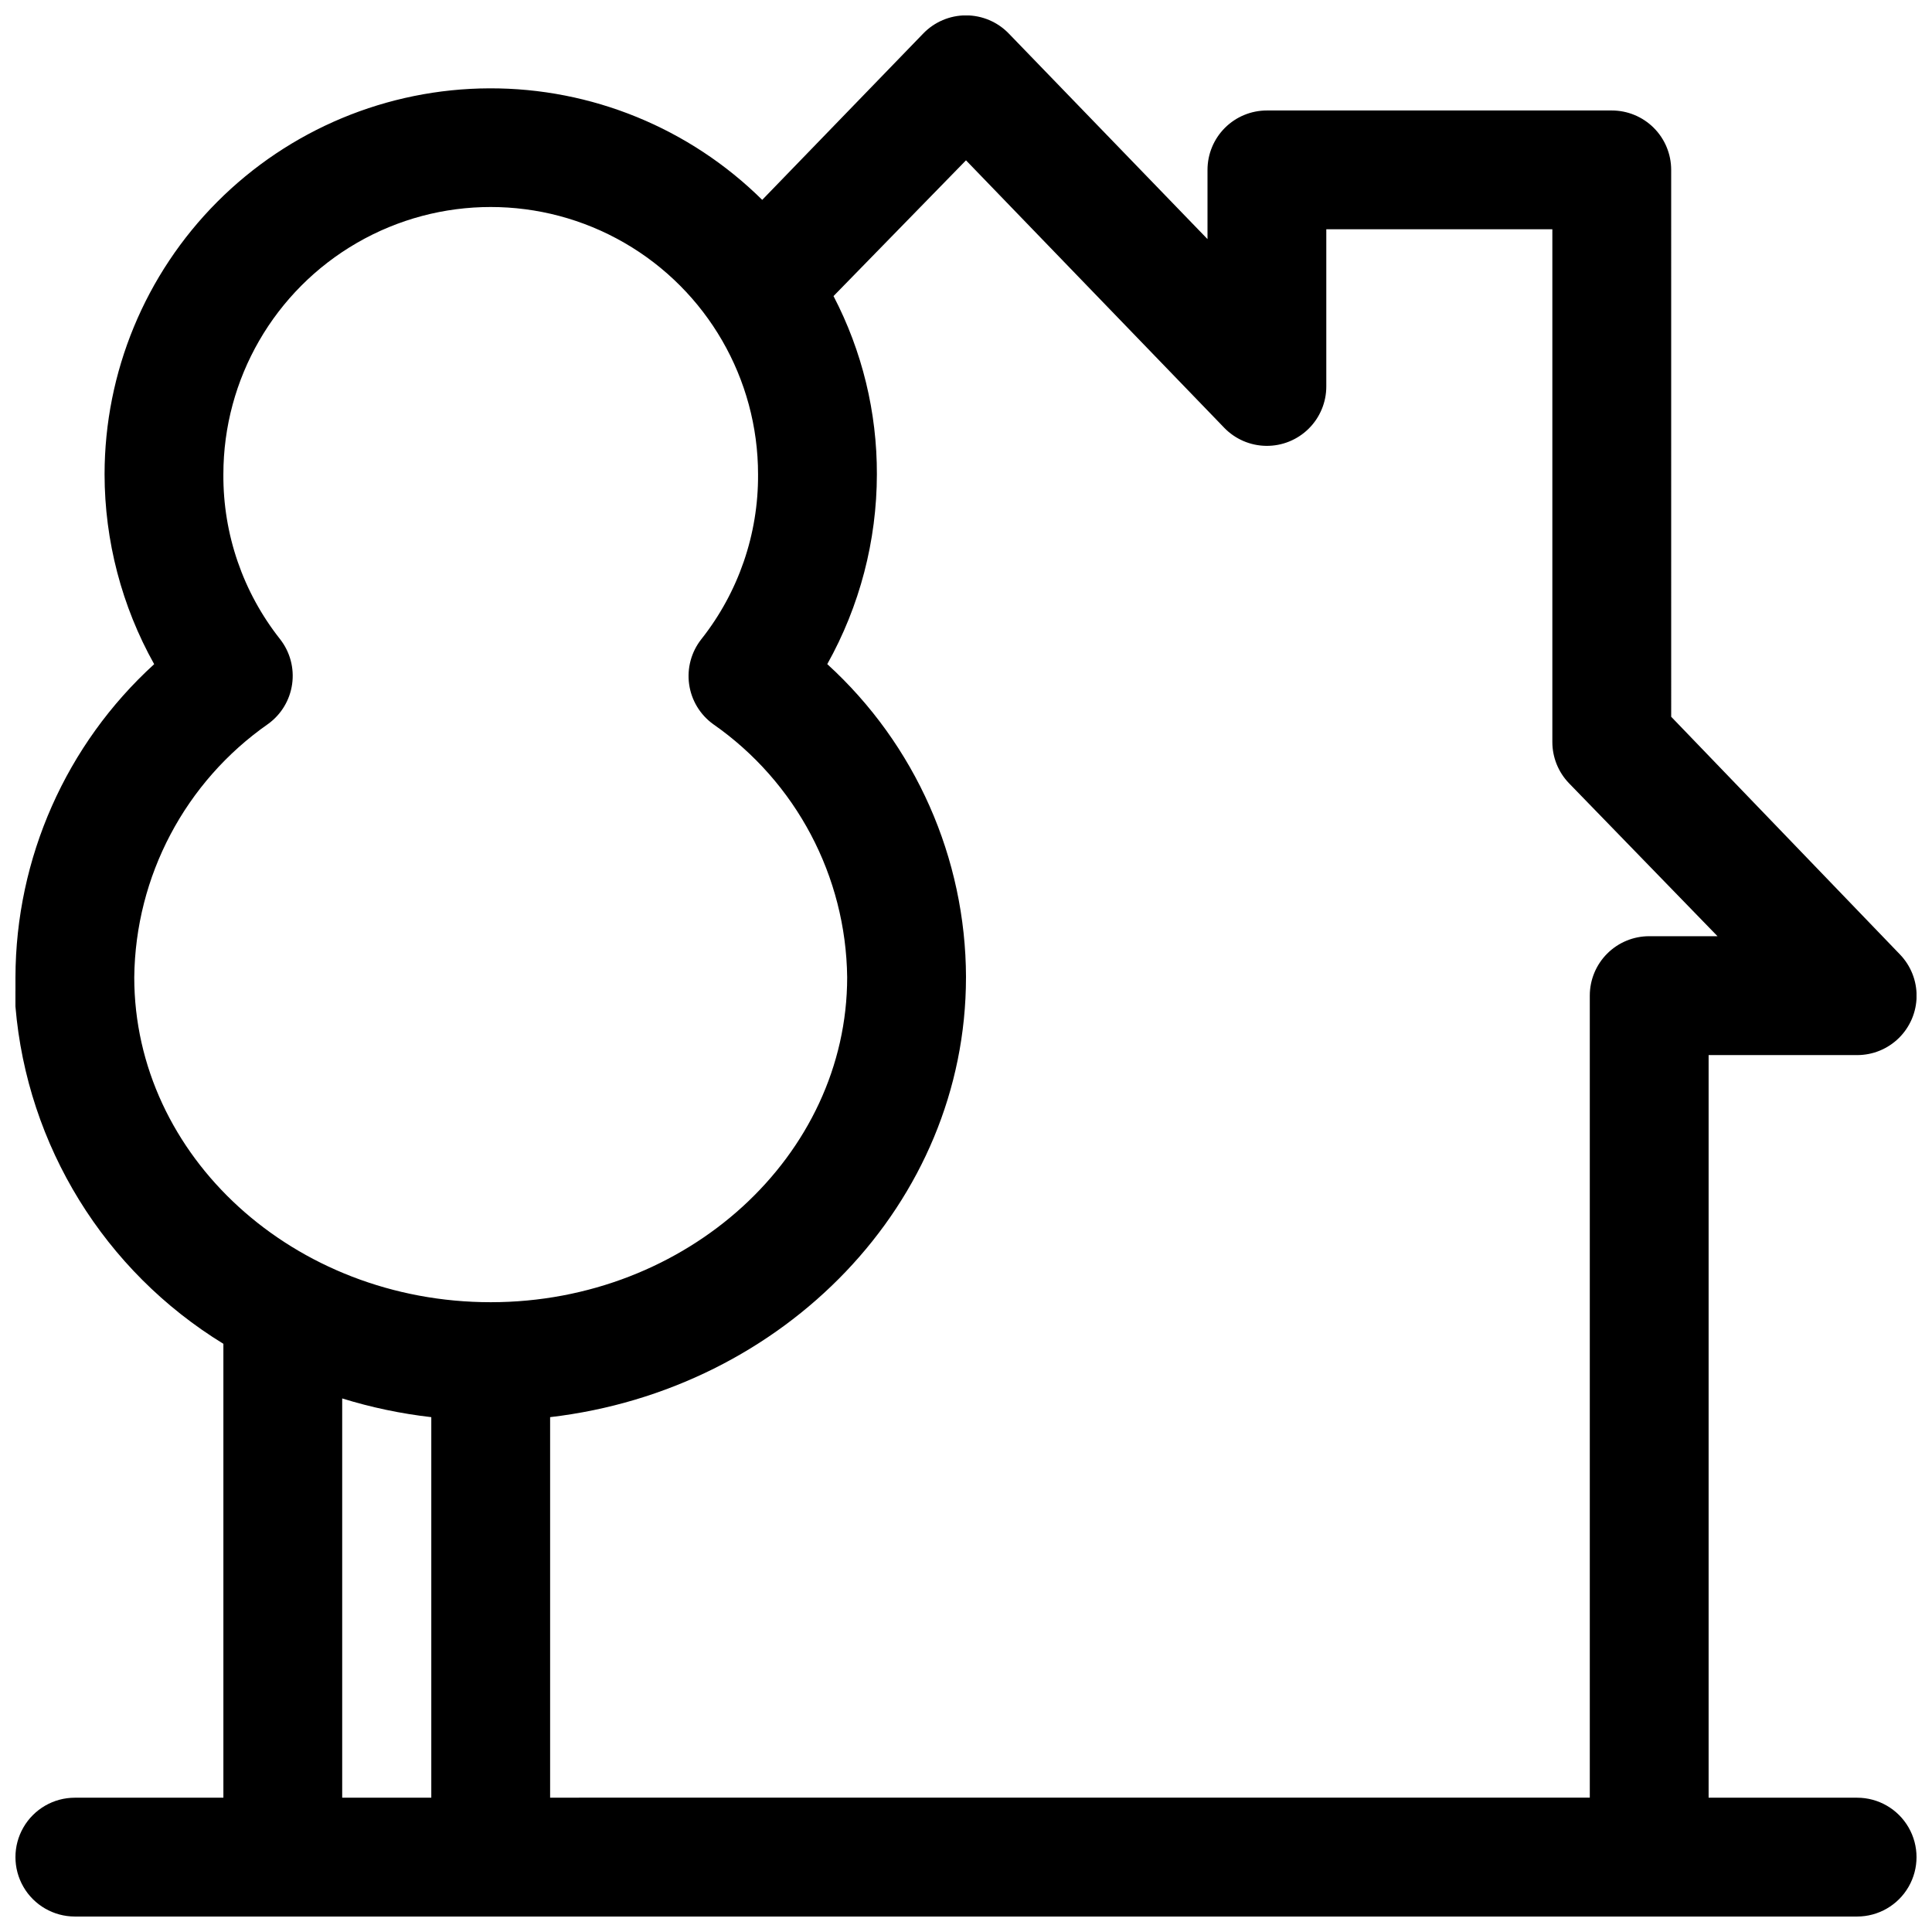 <?xml version="1.0" encoding="UTF-8"?>
<!-- Uploaded to: SVG Repo, www.svgrepo.com, Generator: SVG Repo Mixer Tools -->
<svg width="800px" height="800px" version="1.1" viewBox="144 144 512 512" xmlns="http://www.w3.org/2000/svg">
 <defs>
  <clipPath id="a">
   <path d="m148.09 148.09h503.81v503.81h-503.81z"/>
  </clipPath>
 </defs>
 <g clip-path="url(#a)">
  <path d="m636.16 620.41h-39.359v-196.8h39.359c4.144 0.004 8.125-1.625 11.078-4.539 2.949-2.914 4.633-6.875 4.68-11.02 0.047-4.148-1.543-8.145-4.422-11.125l-60.613-62.977-0.004-144.93c0-4.176-1.656-8.18-4.609-11.133s-6.957-4.609-11.133-4.609h-91.395c-4.176 0-8.18 1.656-11.133 4.609s-4.609 6.957-4.609 11.133v18.344l-52.664-54.477c-2.969-3.078-7.062-4.816-11.336-4.816-4.277 0-8.371 1.738-11.336 4.816l-42.668 44.082v0.004c-19.25-19.035-45.258-29.664-72.324-29.562-27.07 0.098-53 10.918-72.109 30.09-19.109 19.176-29.844 45.137-29.852 72.207 0.023 17.617 4.547 34.93 13.145 50.305-23.344 21.277-36.684 51.383-36.762 82.969v3.699 0.004c-0.199 1.355-0.199 2.734 0 4.09 3.102 36.855 23.562 70.035 55.105 89.348v120.29h-39.363c-5.621 0-10.82 3-13.633 7.875-2.812 4.871-2.812 10.871 0 15.742s8.012 7.871 13.633 7.871h472.32c5.625 0 10.82-3 13.633-7.871s2.812-10.871 0-15.742c-2.812-4.875-8.008-7.875-13.633-7.875zm-456.58-217.43c0.293-26.801 13.516-51.812 35.504-67.148 3.453-2.508 5.742-6.316 6.336-10.547s-0.559-8.52-3.188-11.887c-9.836-12.43-15.141-27.84-15.035-43.691 0-25.309 13.504-48.699 35.422-61.355 21.922-12.656 48.93-12.656 70.848 0 21.922 12.656 35.426 36.047 35.426 61.355 0.105 15.852-5.199 31.262-15.035 43.691-2.656 3.371-3.824 7.68-3.231 11.93s2.898 8.074 6.379 10.586c21.965 15.316 35.184 40.293 35.504 67.066 0 47.23-42.352 86.121-94.465 86.121s-94.465-38.652-94.465-86.121zm55.105 111.62c7.699 2.387 15.605 4.047 23.613 4.961v100.84h-23.613zm55.102 105.8v-100.84c62.031-7.242 110.21-56.758 110.21-116.59h0.004c-0.082-31.586-13.418-61.691-36.766-82.969 8.598-15.375 13.125-32.688 13.148-50.305 0.047-16.441-3.898-32.648-11.492-47.23l35.109-35.977 68.406 70.848v0.004c2.922 3.031 6.938 4.766 11.148 4.816 4.211 0.051 8.266-1.59 11.258-4.551 2.996-2.961 4.68-7 4.672-11.211v-41.641h59.906v135.87c-0.004 4.078 1.578 8.004 4.41 10.941l39.359 40.539h-18.105c-4.176 0-8.18 1.66-11.133 4.613s-4.609 6.957-4.609 11.133v212.54z"/>
 </g>
</svg>